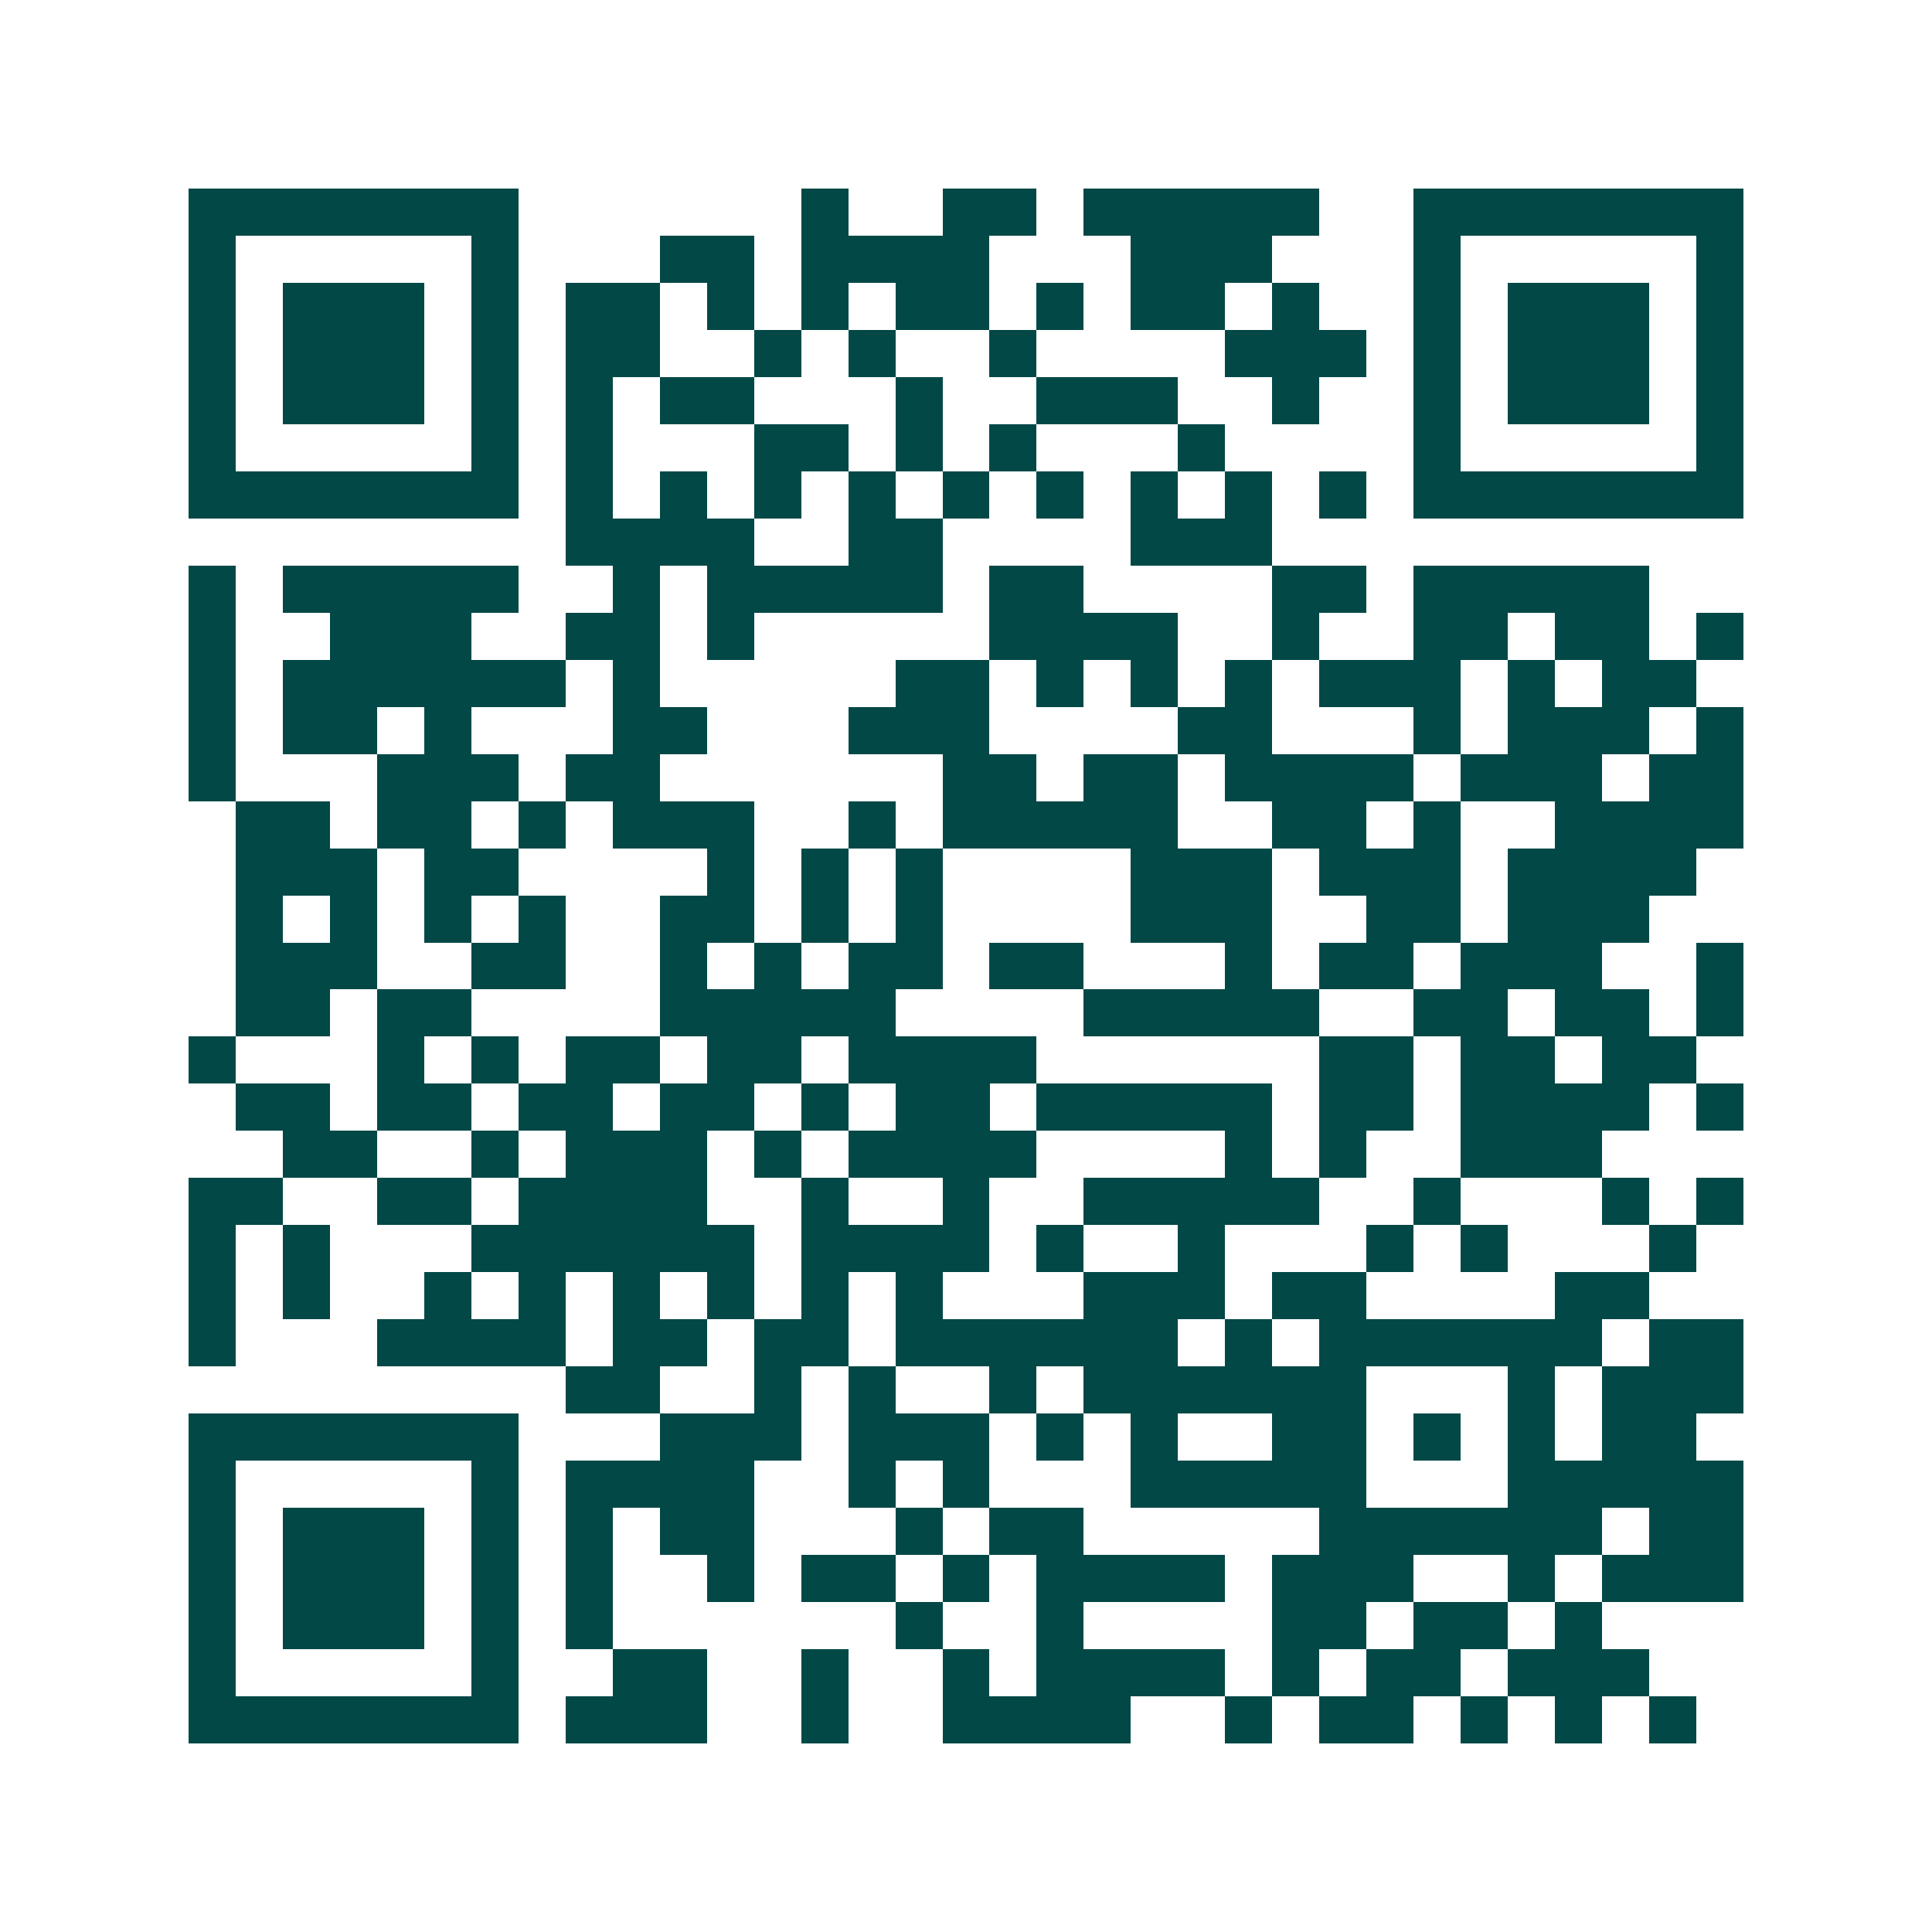 <svg xmlns="http://www.w3.org/2000/svg" width="200" height="200" viewBox="0 0 41 41" shape-rendering="crispEdges"><path fill="#ffffff" d="M0 0h41v41H0z"/><path stroke="#014847" d="M4 4.5h7m6 0h1m2 0h2m1 0h5m2 0h7M4 5.5h1m5 0h1m3 0h2m1 0h4m3 0h3m3 0h1m5 0h1M4 6.5h1m1 0h3m1 0h1m1 0h2m1 0h1m1 0h1m1 0h2m1 0h1m1 0h2m1 0h1m2 0h1m1 0h3m1 0h1M4 7.5h1m1 0h3m1 0h1m1 0h2m2 0h1m1 0h1m2 0h1m4 0h3m1 0h1m1 0h3m1 0h1M4 8.5h1m1 0h3m1 0h1m1 0h1m1 0h2m3 0h1m2 0h3m2 0h1m2 0h1m1 0h3m1 0h1M4 9.5h1m5 0h1m1 0h1m3 0h2m1 0h1m1 0h1m3 0h1m4 0h1m5 0h1M4 10.5h7m1 0h1m1 0h1m1 0h1m1 0h1m1 0h1m1 0h1m1 0h1m1 0h1m1 0h1m1 0h7M12 11.5h4m2 0h2m4 0h3M4 12.5h1m1 0h5m2 0h1m1 0h5m1 0h2m4 0h2m1 0h5M4 13.5h1m2 0h3m2 0h2m1 0h1m5 0h4m2 0h1m2 0h2m1 0h2m1 0h1M4 14.5h1m1 0h6m1 0h1m5 0h2m1 0h1m1 0h1m1 0h1m1 0h3m1 0h1m1 0h2M4 15.5h1m1 0h2m1 0h1m3 0h2m3 0h3m4 0h2m3 0h1m1 0h3m1 0h1M4 16.5h1m3 0h3m1 0h2m6 0h2m1 0h2m1 0h4m1 0h3m1 0h2M5 17.5h2m1 0h2m1 0h1m1 0h3m2 0h1m1 0h5m2 0h2m1 0h1m2 0h4M5 18.5h3m1 0h2m4 0h1m1 0h1m1 0h1m4 0h3m1 0h3m1 0h4M5 19.5h1m1 0h1m1 0h1m1 0h1m2 0h2m1 0h1m1 0h1m4 0h3m2 0h2m1 0h3M5 20.5h3m2 0h2m2 0h1m1 0h1m1 0h2m1 0h2m3 0h1m1 0h2m1 0h3m2 0h1M5 21.5h2m1 0h2m4 0h5m4 0h5m2 0h2m1 0h2m1 0h1M4 22.5h1m3 0h1m1 0h1m1 0h2m1 0h2m1 0h4m6 0h2m1 0h2m1 0h2M5 23.5h2m1 0h2m1 0h2m1 0h2m1 0h1m1 0h2m1 0h5m1 0h2m1 0h4m1 0h1M6 24.5h2m2 0h1m1 0h3m1 0h1m1 0h4m4 0h1m1 0h1m2 0h3M4 25.5h2m2 0h2m1 0h4m2 0h1m2 0h1m2 0h5m2 0h1m3 0h1m1 0h1M4 26.5h1m1 0h1m3 0h6m1 0h4m1 0h1m2 0h1m3 0h1m1 0h1m3 0h1M4 27.5h1m1 0h1m2 0h1m1 0h1m1 0h1m1 0h1m1 0h1m1 0h1m3 0h3m1 0h2m4 0h2M4 28.5h1m3 0h4m1 0h2m1 0h2m1 0h6m1 0h1m1 0h6m1 0h2M12 29.5h2m2 0h1m1 0h1m2 0h1m1 0h6m3 0h1m1 0h3M4 30.5h7m3 0h3m1 0h3m1 0h1m1 0h1m2 0h2m1 0h1m1 0h1m1 0h2M4 31.5h1m5 0h1m1 0h4m2 0h1m1 0h1m3 0h5m3 0h5M4 32.5h1m1 0h3m1 0h1m1 0h1m1 0h2m3 0h1m1 0h2m5 0h6m1 0h2M4 33.5h1m1 0h3m1 0h1m1 0h1m2 0h1m1 0h2m1 0h1m1 0h4m1 0h3m2 0h1m1 0h3M4 34.5h1m1 0h3m1 0h1m1 0h1m6 0h1m2 0h1m4 0h2m1 0h2m1 0h1M4 35.5h1m5 0h1m2 0h2m2 0h1m2 0h1m1 0h4m1 0h1m1 0h2m1 0h3M4 36.5h7m1 0h3m2 0h1m2 0h4m2 0h1m1 0h2m1 0h1m1 0h1m1 0h1"/></svg>
